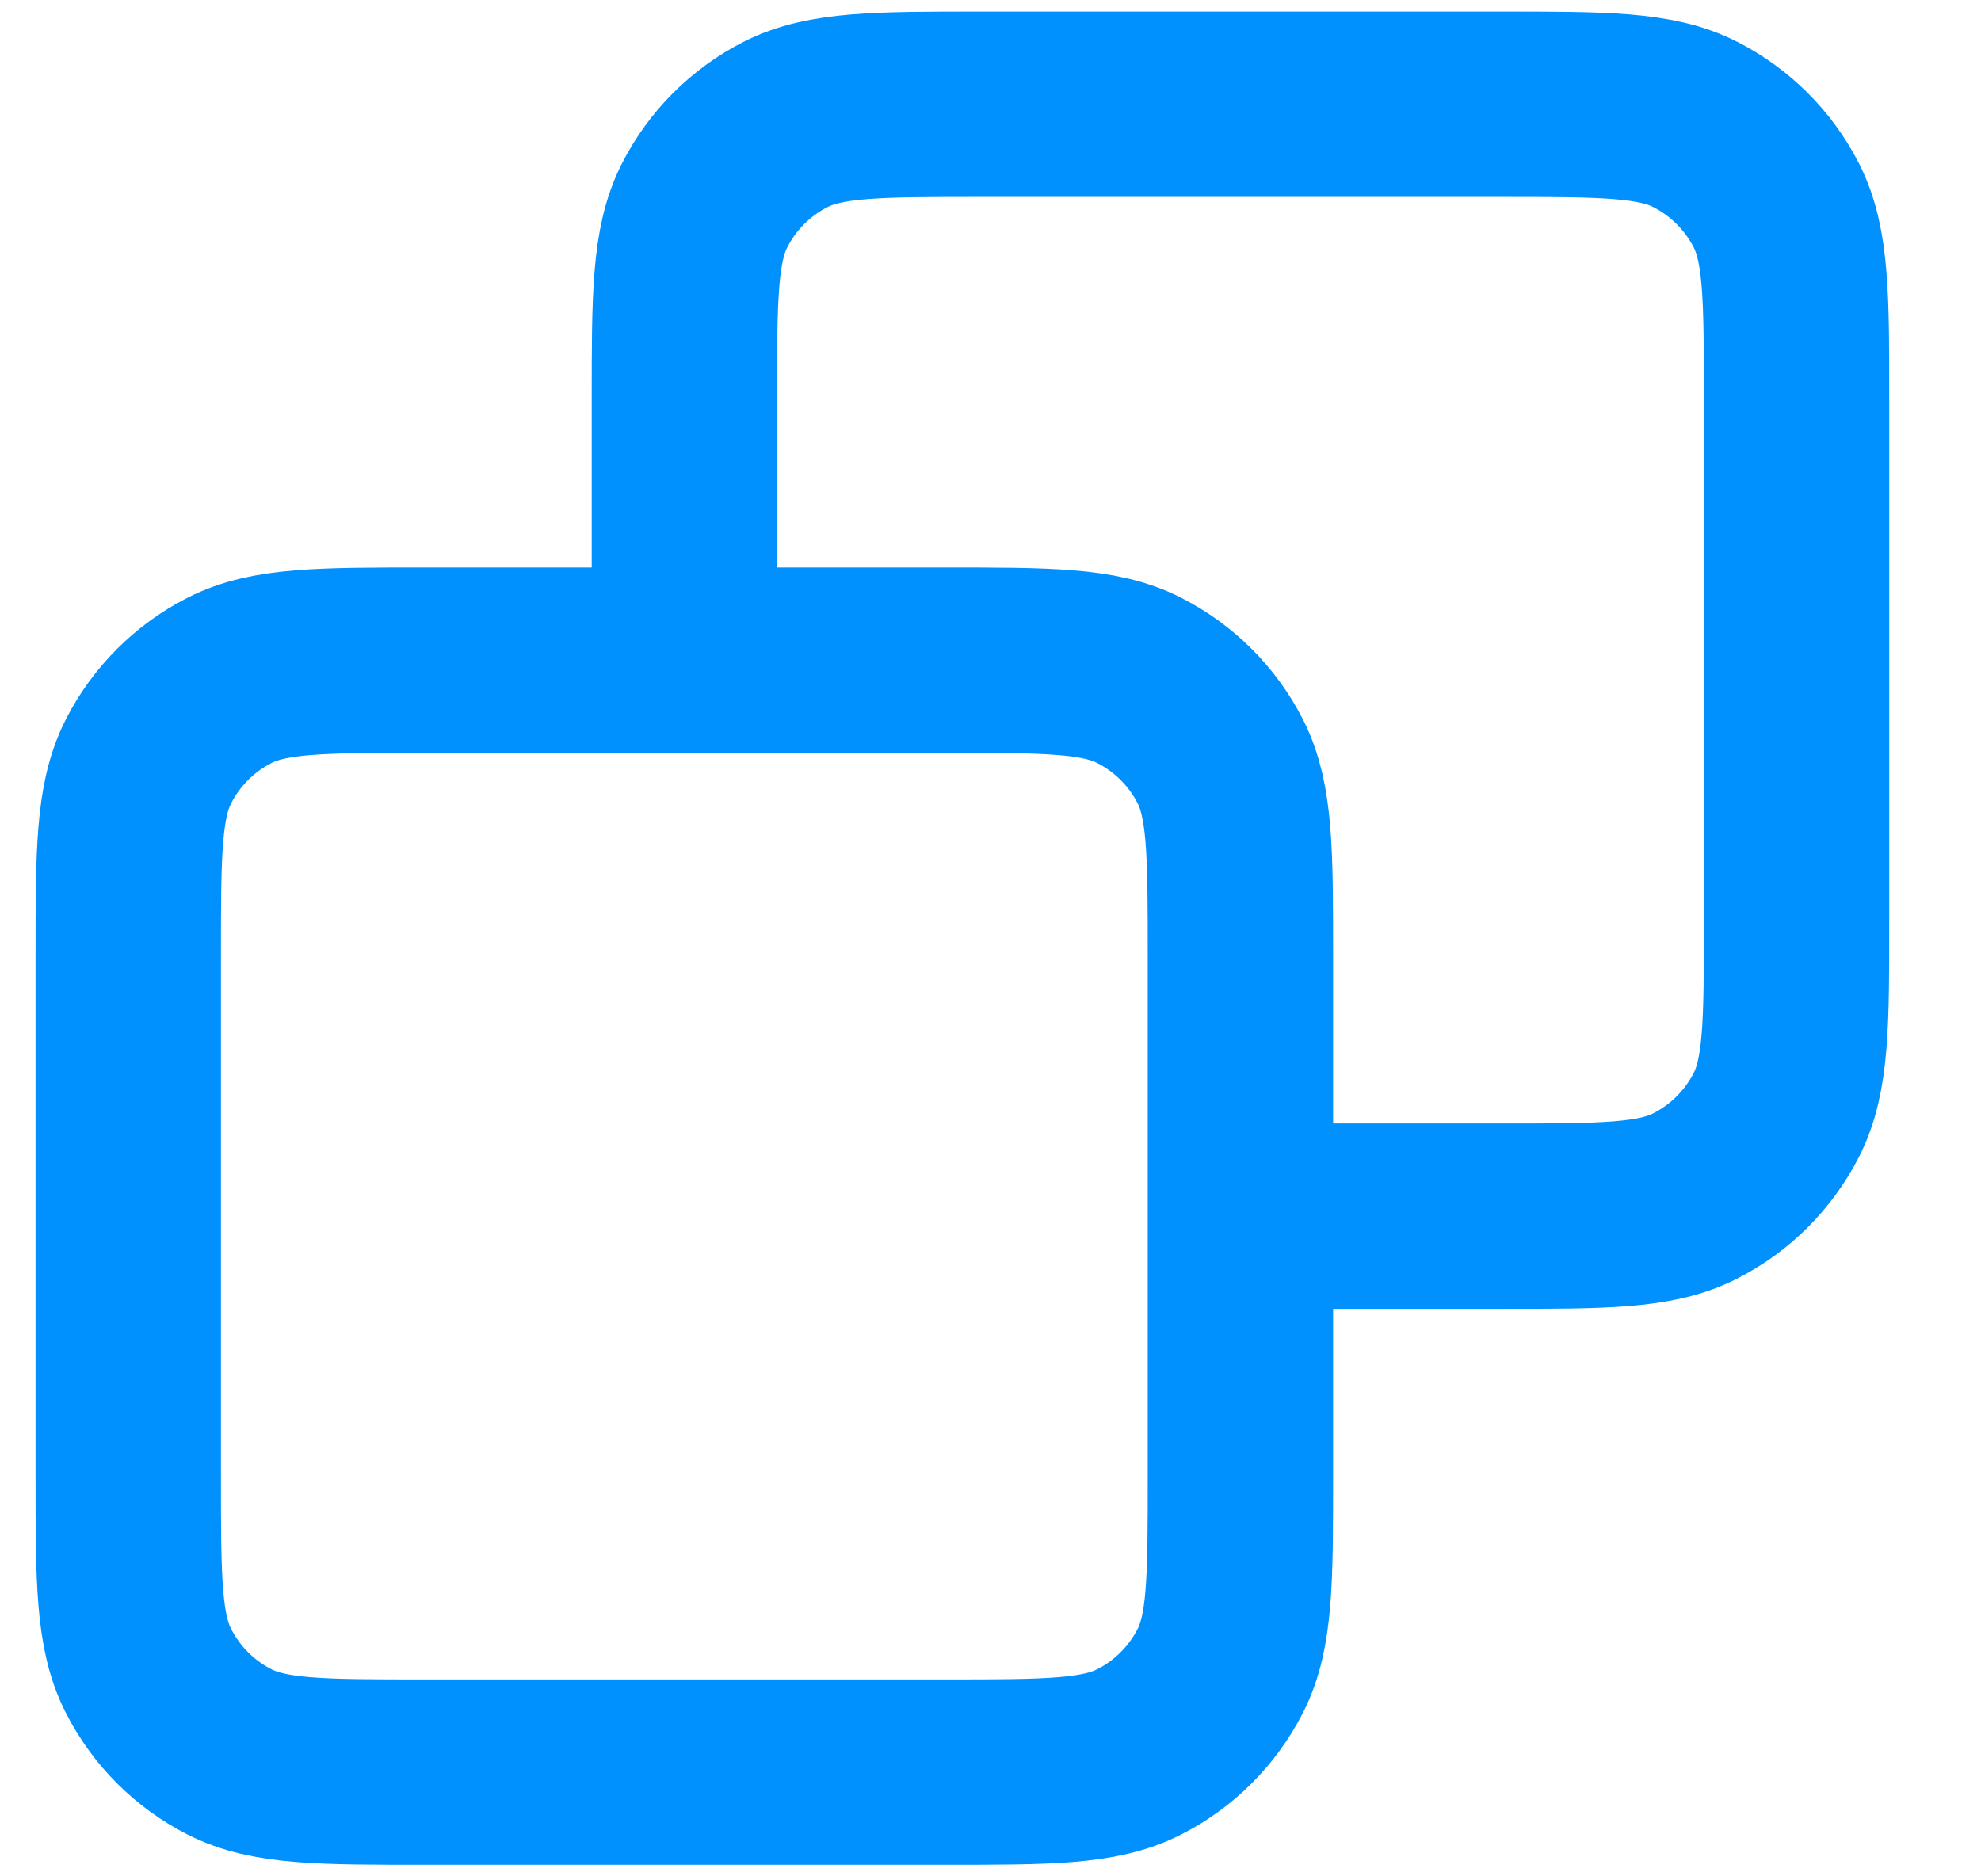 <svg width="19" height="18" viewBox="0 0 19 18" fill="none" xmlns="http://www.w3.org/2000/svg">
<path d="M6.564 6.333V3.845C6.564 2.849 6.564 2.351 6.758 1.97C6.928 1.636 7.2 1.364 7.534 1.194C7.915 1 8.413 1 9.408 1H14.386C15.382 1 15.879 1 16.26 1.194C16.594 1.364 16.866 1.636 17.037 1.97C17.231 2.351 17.231 2.849 17.231 3.844V8.822C17.231 9.818 17.231 10.316 17.037 10.696C16.866 11.03 16.594 11.303 16.259 11.473C15.88 11.667 15.383 11.667 14.389 11.667H11.897M6.564 6.333H4.075C3.079 6.333 2.581 6.333 2.201 6.527C1.866 6.698 1.595 6.969 1.424 7.304C1.23 7.684 1.23 8.182 1.23 9.178V14.156C1.23 15.151 1.23 15.649 1.424 16.029C1.595 16.364 1.866 16.636 2.201 16.806C2.581 17 3.078 17 4.072 17H9.056C10.05 17 10.546 17 10.926 16.806C11.261 16.636 11.533 16.363 11.704 16.029C11.897 15.649 11.897 15.152 11.897 14.158V11.667M6.564 6.333H9.053C10.049 6.333 10.546 6.333 10.926 6.527C11.261 6.698 11.533 6.969 11.704 7.304C11.897 7.684 11.897 8.181 11.897 9.175L11.897 11.667" stroke="#0091FF" stroke-width="1.778" stroke-linecap="round" stroke-linejoin="round"/>
</svg>
